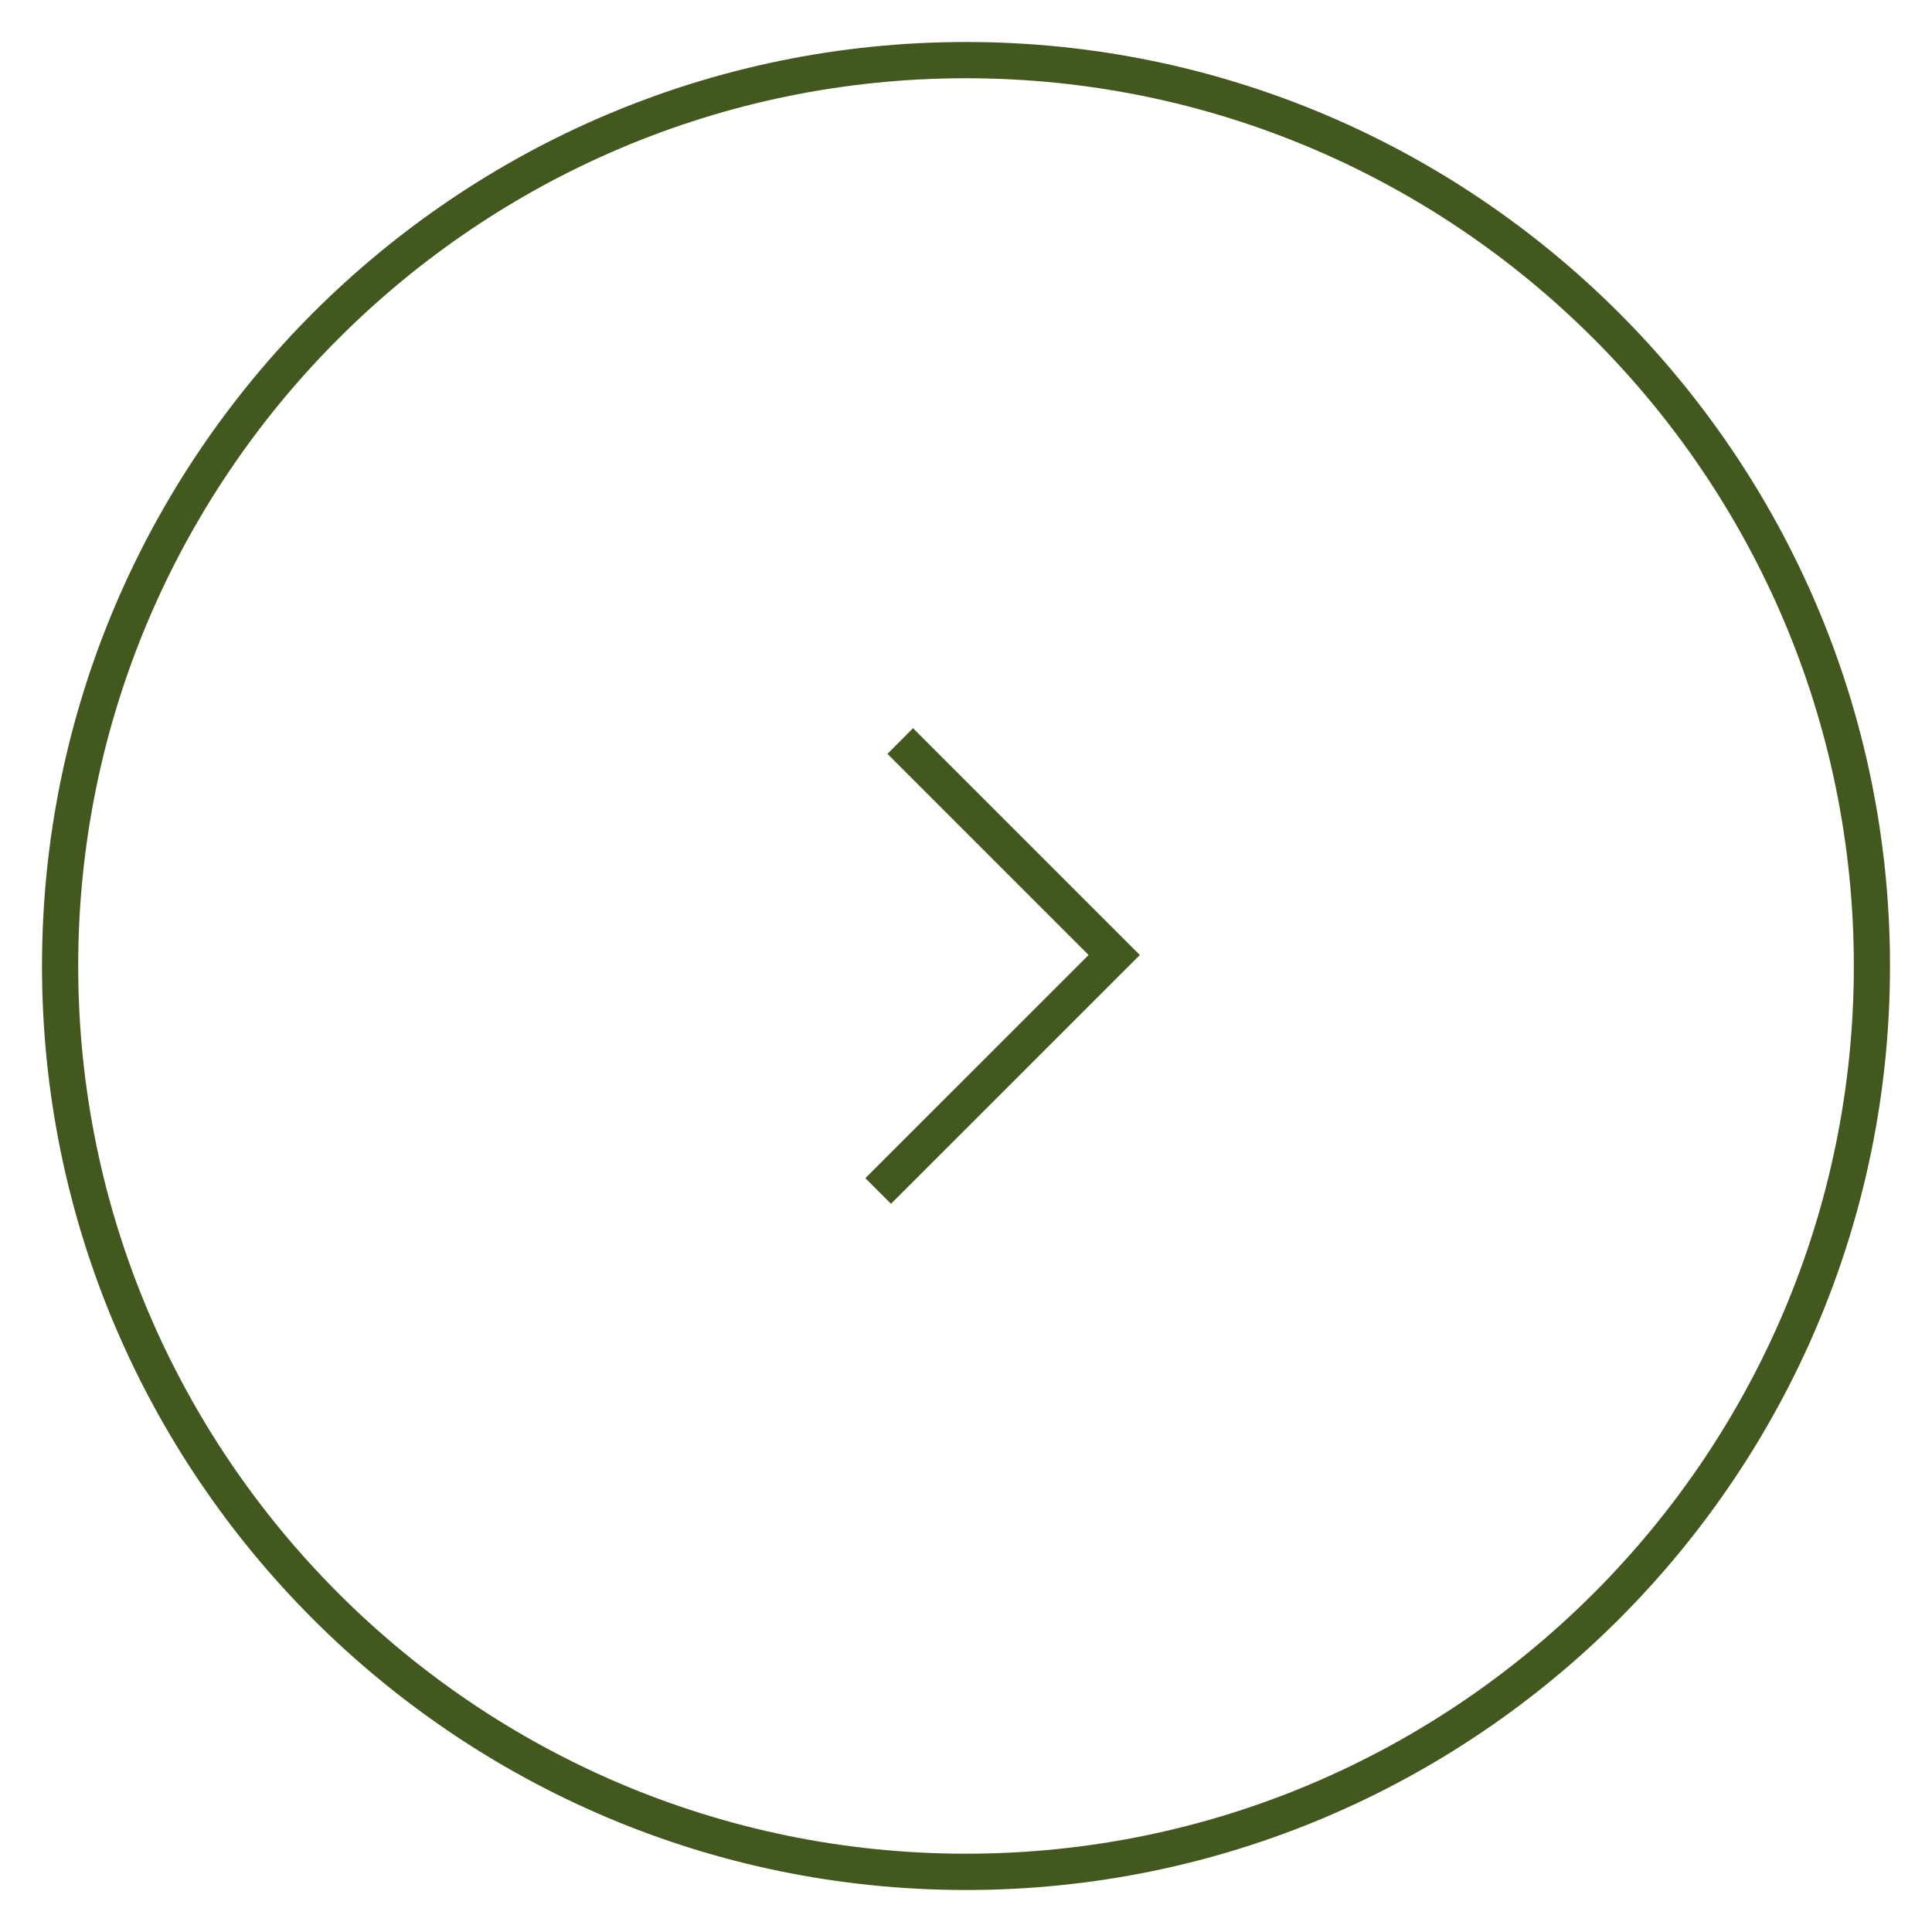 <?xml version="1.0" encoding="utf-8"?>
<!-- Generator: Adobe Illustrator 16.0.0, SVG Export Plug-In . SVG Version: 6.00 Build 0)  -->
<!DOCTYPE svg PUBLIC "-//W3C//DTD SVG 1.1//EN" "http://www.w3.org/Graphics/SVG/1.1/DTD/svg11.dtd">
<svg version="1.1" id="Layer_1" xmlns="http://www.w3.org/2000/svg" xmlns:xlink="http://www.w3.org/1999/xlink" x="0px" y="0px"
	 width="46px" height="46px" viewBox="0 0 46 46" enable-background="new 0 0 46 46" xml:space="preserve">
<g>
	<g>
		<path fill="#43581F" d="M23,45C10.869,45,1,35.131,1,23C1,10.87,10.869,1,23,1s22,9.87,22,22C45,35.131,35.131,45,23,45z
			 M23,1.863C11.345,1.863,1.862,11.344,1.862,23S11.344,44.136,23,44.136S44.139,34.656,44.139,23S34.655,1.863,23,1.863z"/>
	</g>
	<g>
		<polygon fill="#43581F" points="21.214,28.662 20.604,28.051 25.919,22.738 21.13,17.949 21.739,17.338 27.139,22.738 		"/>
	</g>
</g>
</svg>
